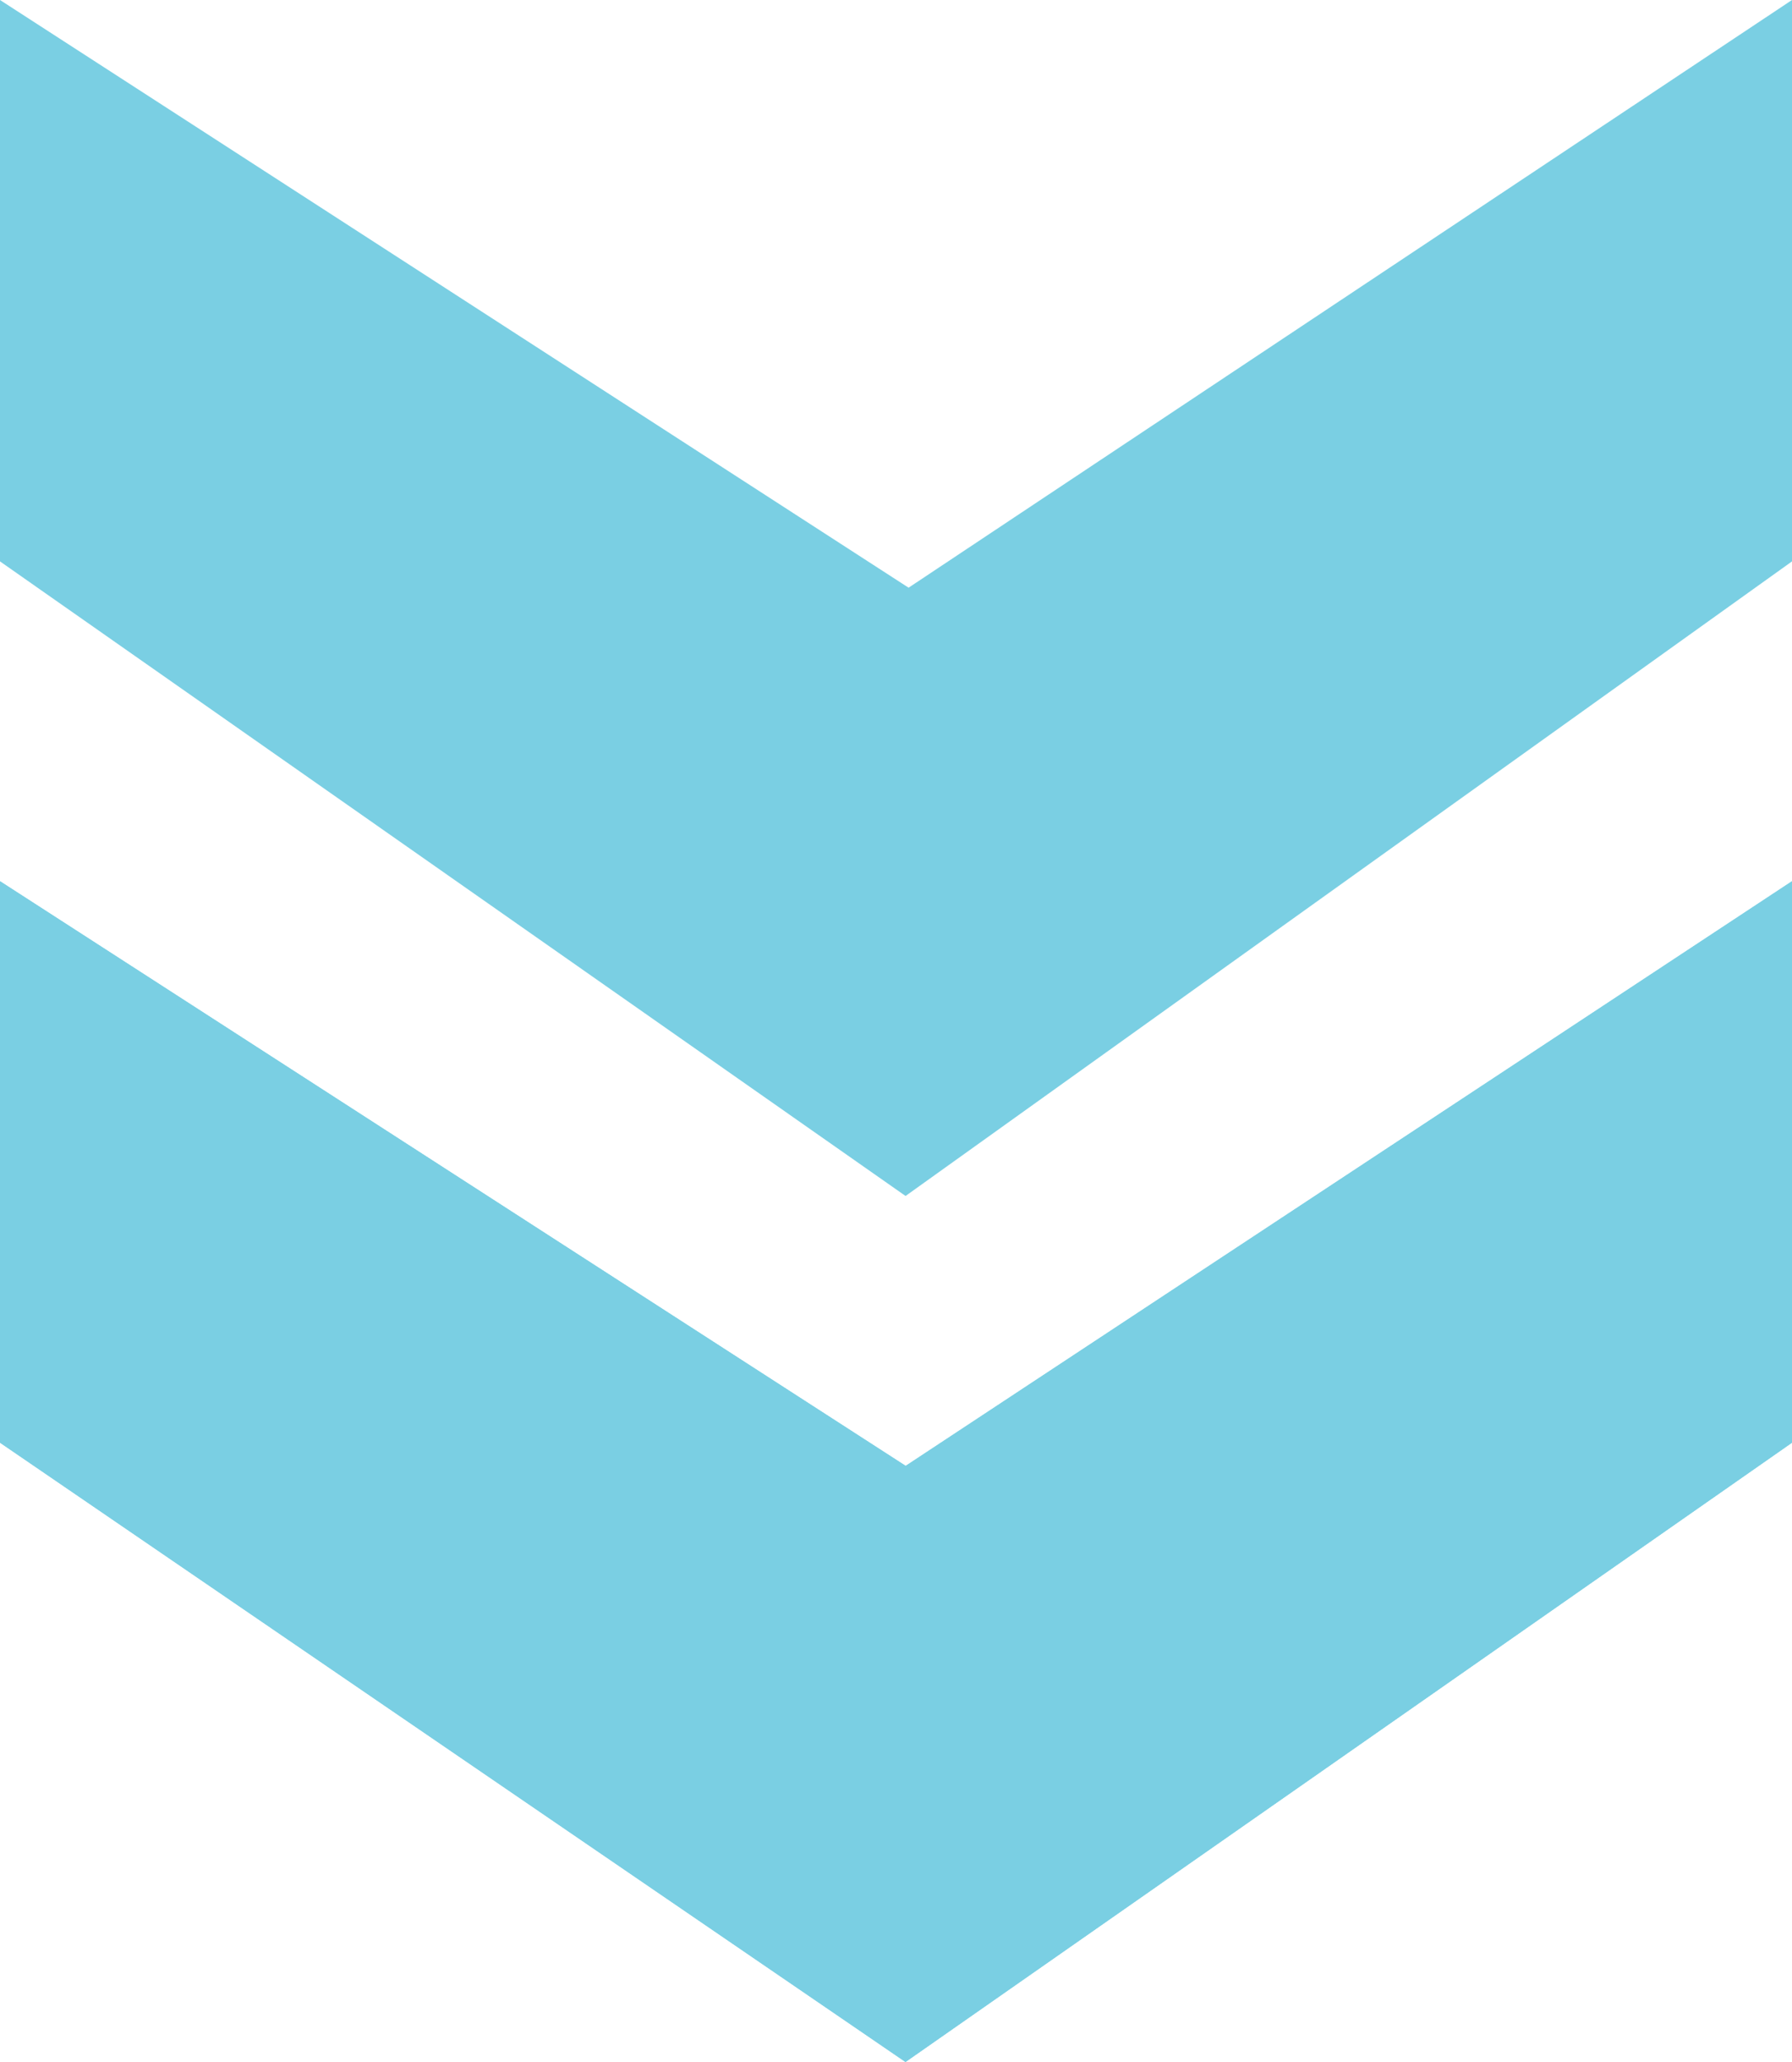 <svg width="80" height="92" viewBox="0 0 80 92" fill="none" xmlns="http://www.w3.org/2000/svg">
<path d="M9.56129e-06 39.317L9.26256e-06 64.368L40.424 92L80 64.368L80 39.317L40.432 65.403L9.56129e-06 39.317Z" fill="#7ACFE3"/>
<path d="M1.09709e-06 7.62939e-06L40.562 26.221L80 8.58339e-06L80 25.048L40.427 53.361L7.9839e-07 25.048L1.09709e-06 7.62939e-06Z" fill="#7ACFE3"/>
<path d="M9.56129e-06 39.317L40.432 65.403L80 39.317L80 64.368L40.424 92L9.26256e-06 64.368L9.56129e-06 39.317Z" fill="#7ACFE3"/>
</svg>
